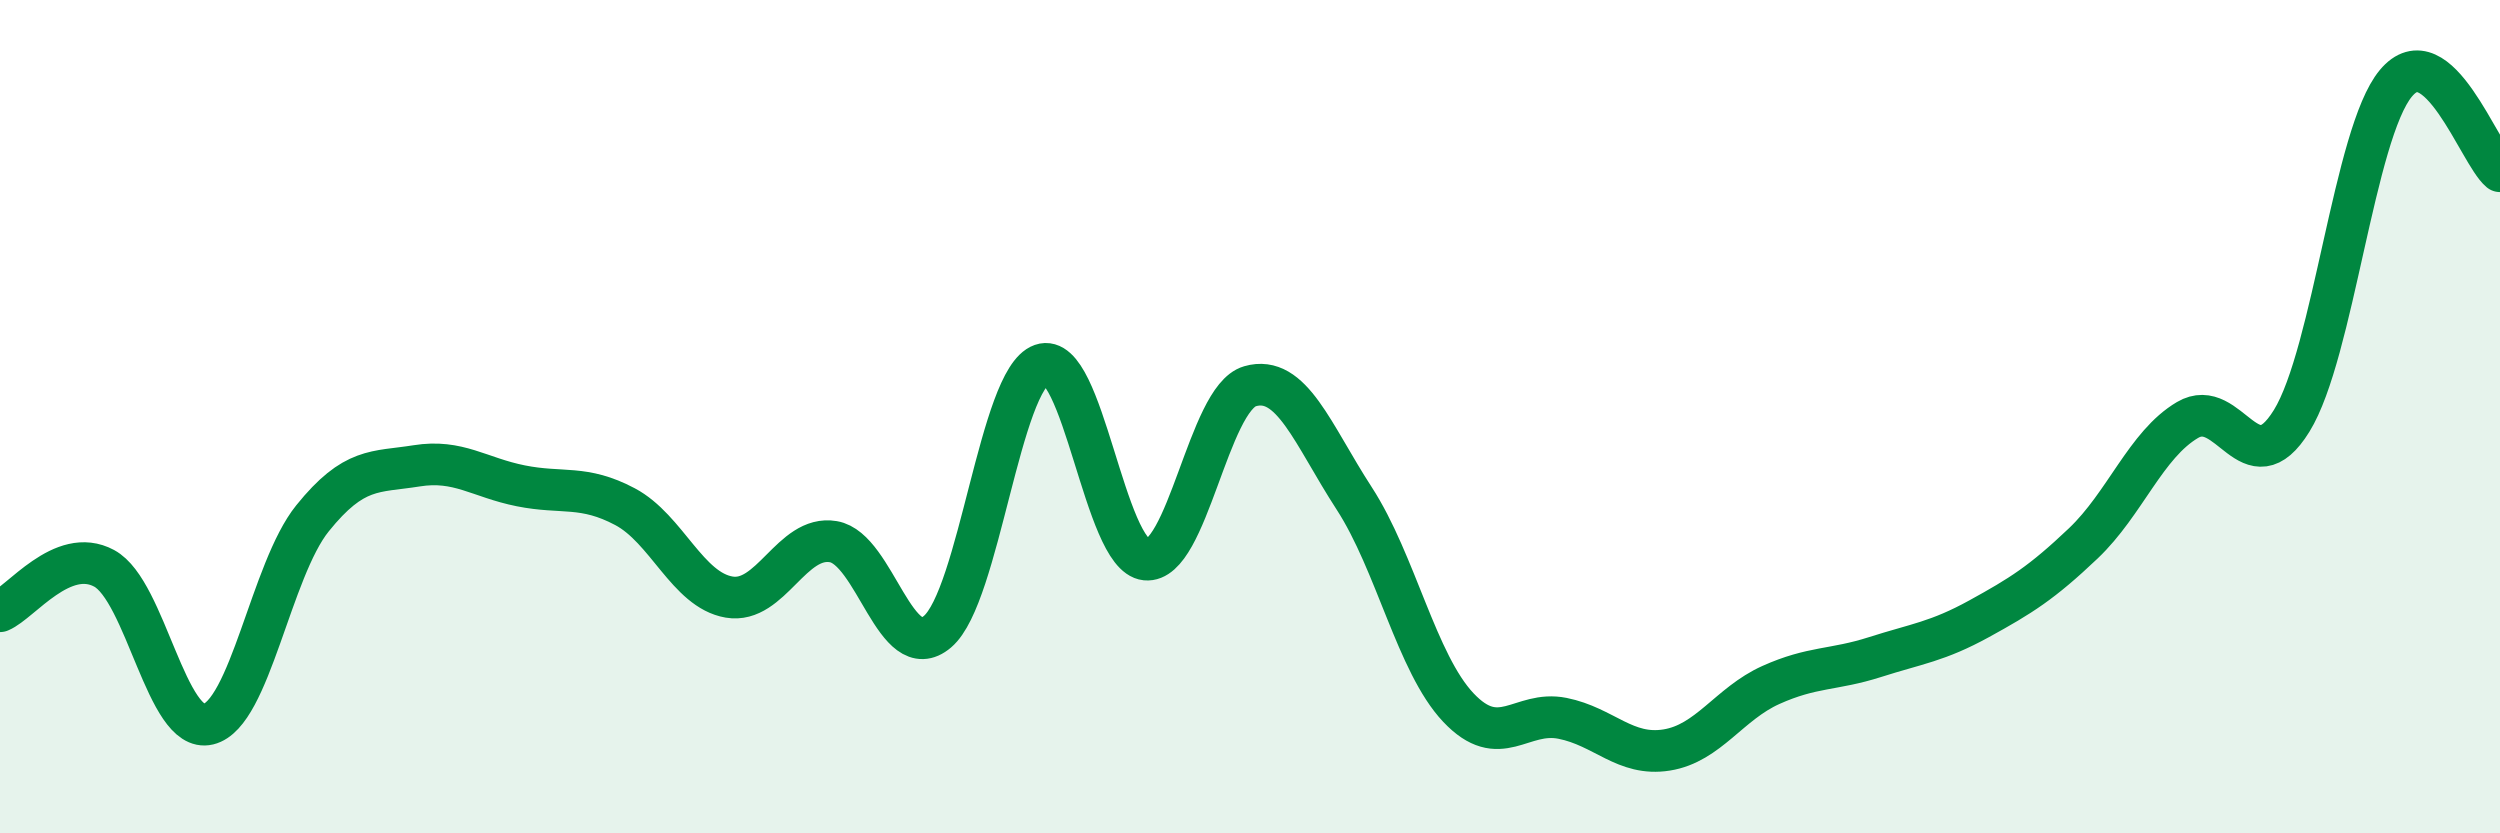 
    <svg width="60" height="20" viewBox="0 0 60 20" xmlns="http://www.w3.org/2000/svg">
      <path
        d="M 0,14.67 C 0.5,14.46 1.5,13.1 2.5,13.64 C 3.5,14.18 4,17.62 5,17.38 C 6,17.14 6.5,13.68 7.5,12.44 C 8.5,11.2 9,11.34 10,11.18 C 11,11.02 11.5,11.46 12.5,11.66 C 13.5,11.86 14,11.63 15,12.16 C 16,12.69 16.5,14.16 17.5,14.33 C 18.5,14.5 19,12.83 20,13 C 21,13.17 21.5,16.01 22.5,15.16 C 23.5,14.31 24,9.1 25,8.75 C 26,8.4 26.5,13.33 27.5,13.43 C 28.5,13.53 29,9.56 30,9.27 C 31,8.98 31.5,10.42 32.5,11.96 C 33.5,13.5 34,15.92 35,16.98 C 36,18.04 36.5,17.04 37.5,17.24 C 38.5,17.44 39,18.16 40,18 C 41,17.84 41.5,16.89 42.5,16.44 C 43.5,15.99 44,16.09 45,15.77 C 46,15.45 46.5,15.4 47.5,14.85 C 48.5,14.3 49,13.99 50,13.04 C 51,12.09 51.5,10.67 52.5,10.08 C 53.5,9.49 54,11.72 55,10.1 C 56,8.48 56.5,3.2 57.5,2 C 58.5,0.8 59.5,3.69 60,4.11L60 20L0 20Z"
        fill="#008740"
        opacity="0.1"
        stroke-linecap="round"
        stroke-linejoin="round"
      />
      <path
        d="M 0,14.67 C 0.5,14.46 1.5,13.1 2.5,13.64 C 3.5,14.18 4,17.62 5,17.38 C 6,17.14 6.5,13.68 7.5,12.44 C 8.5,11.2 9,11.34 10,11.18 C 11,11.02 11.5,11.46 12.5,11.66 C 13.5,11.86 14,11.63 15,12.16 C 16,12.69 16.5,14.16 17.5,14.33 C 18.5,14.5 19,12.83 20,13 C 21,13.17 21.5,16.01 22.5,15.16 C 23.5,14.31 24,9.1 25,8.75 C 26,8.4 26.5,13.33 27.5,13.43 C 28.5,13.53 29,9.56 30,9.27 C 31,8.98 31.5,10.42 32.5,11.96 C 33.5,13.5 34,15.92 35,16.98 C 36,18.04 36.5,17.04 37.5,17.24 C 38.5,17.44 39,18.16 40,18 C 41,17.84 41.5,16.89 42.5,16.44 C 43.5,15.99 44,16.09 45,15.77 C 46,15.45 46.5,15.4 47.5,14.85 C 48.5,14.3 49,13.99 50,13.04 C 51,12.09 51.5,10.67 52.5,10.08 C 53.5,9.49 54,11.72 55,10.1 C 56,8.48 56.5,3.2 57.5,2 C 58.5,0.8 59.5,3.69 60,4.11"
        stroke="#008740"
        stroke-width="1"
        fill="none"
        stroke-linecap="round"
        stroke-linejoin="round"
      />
    </svg>
  
